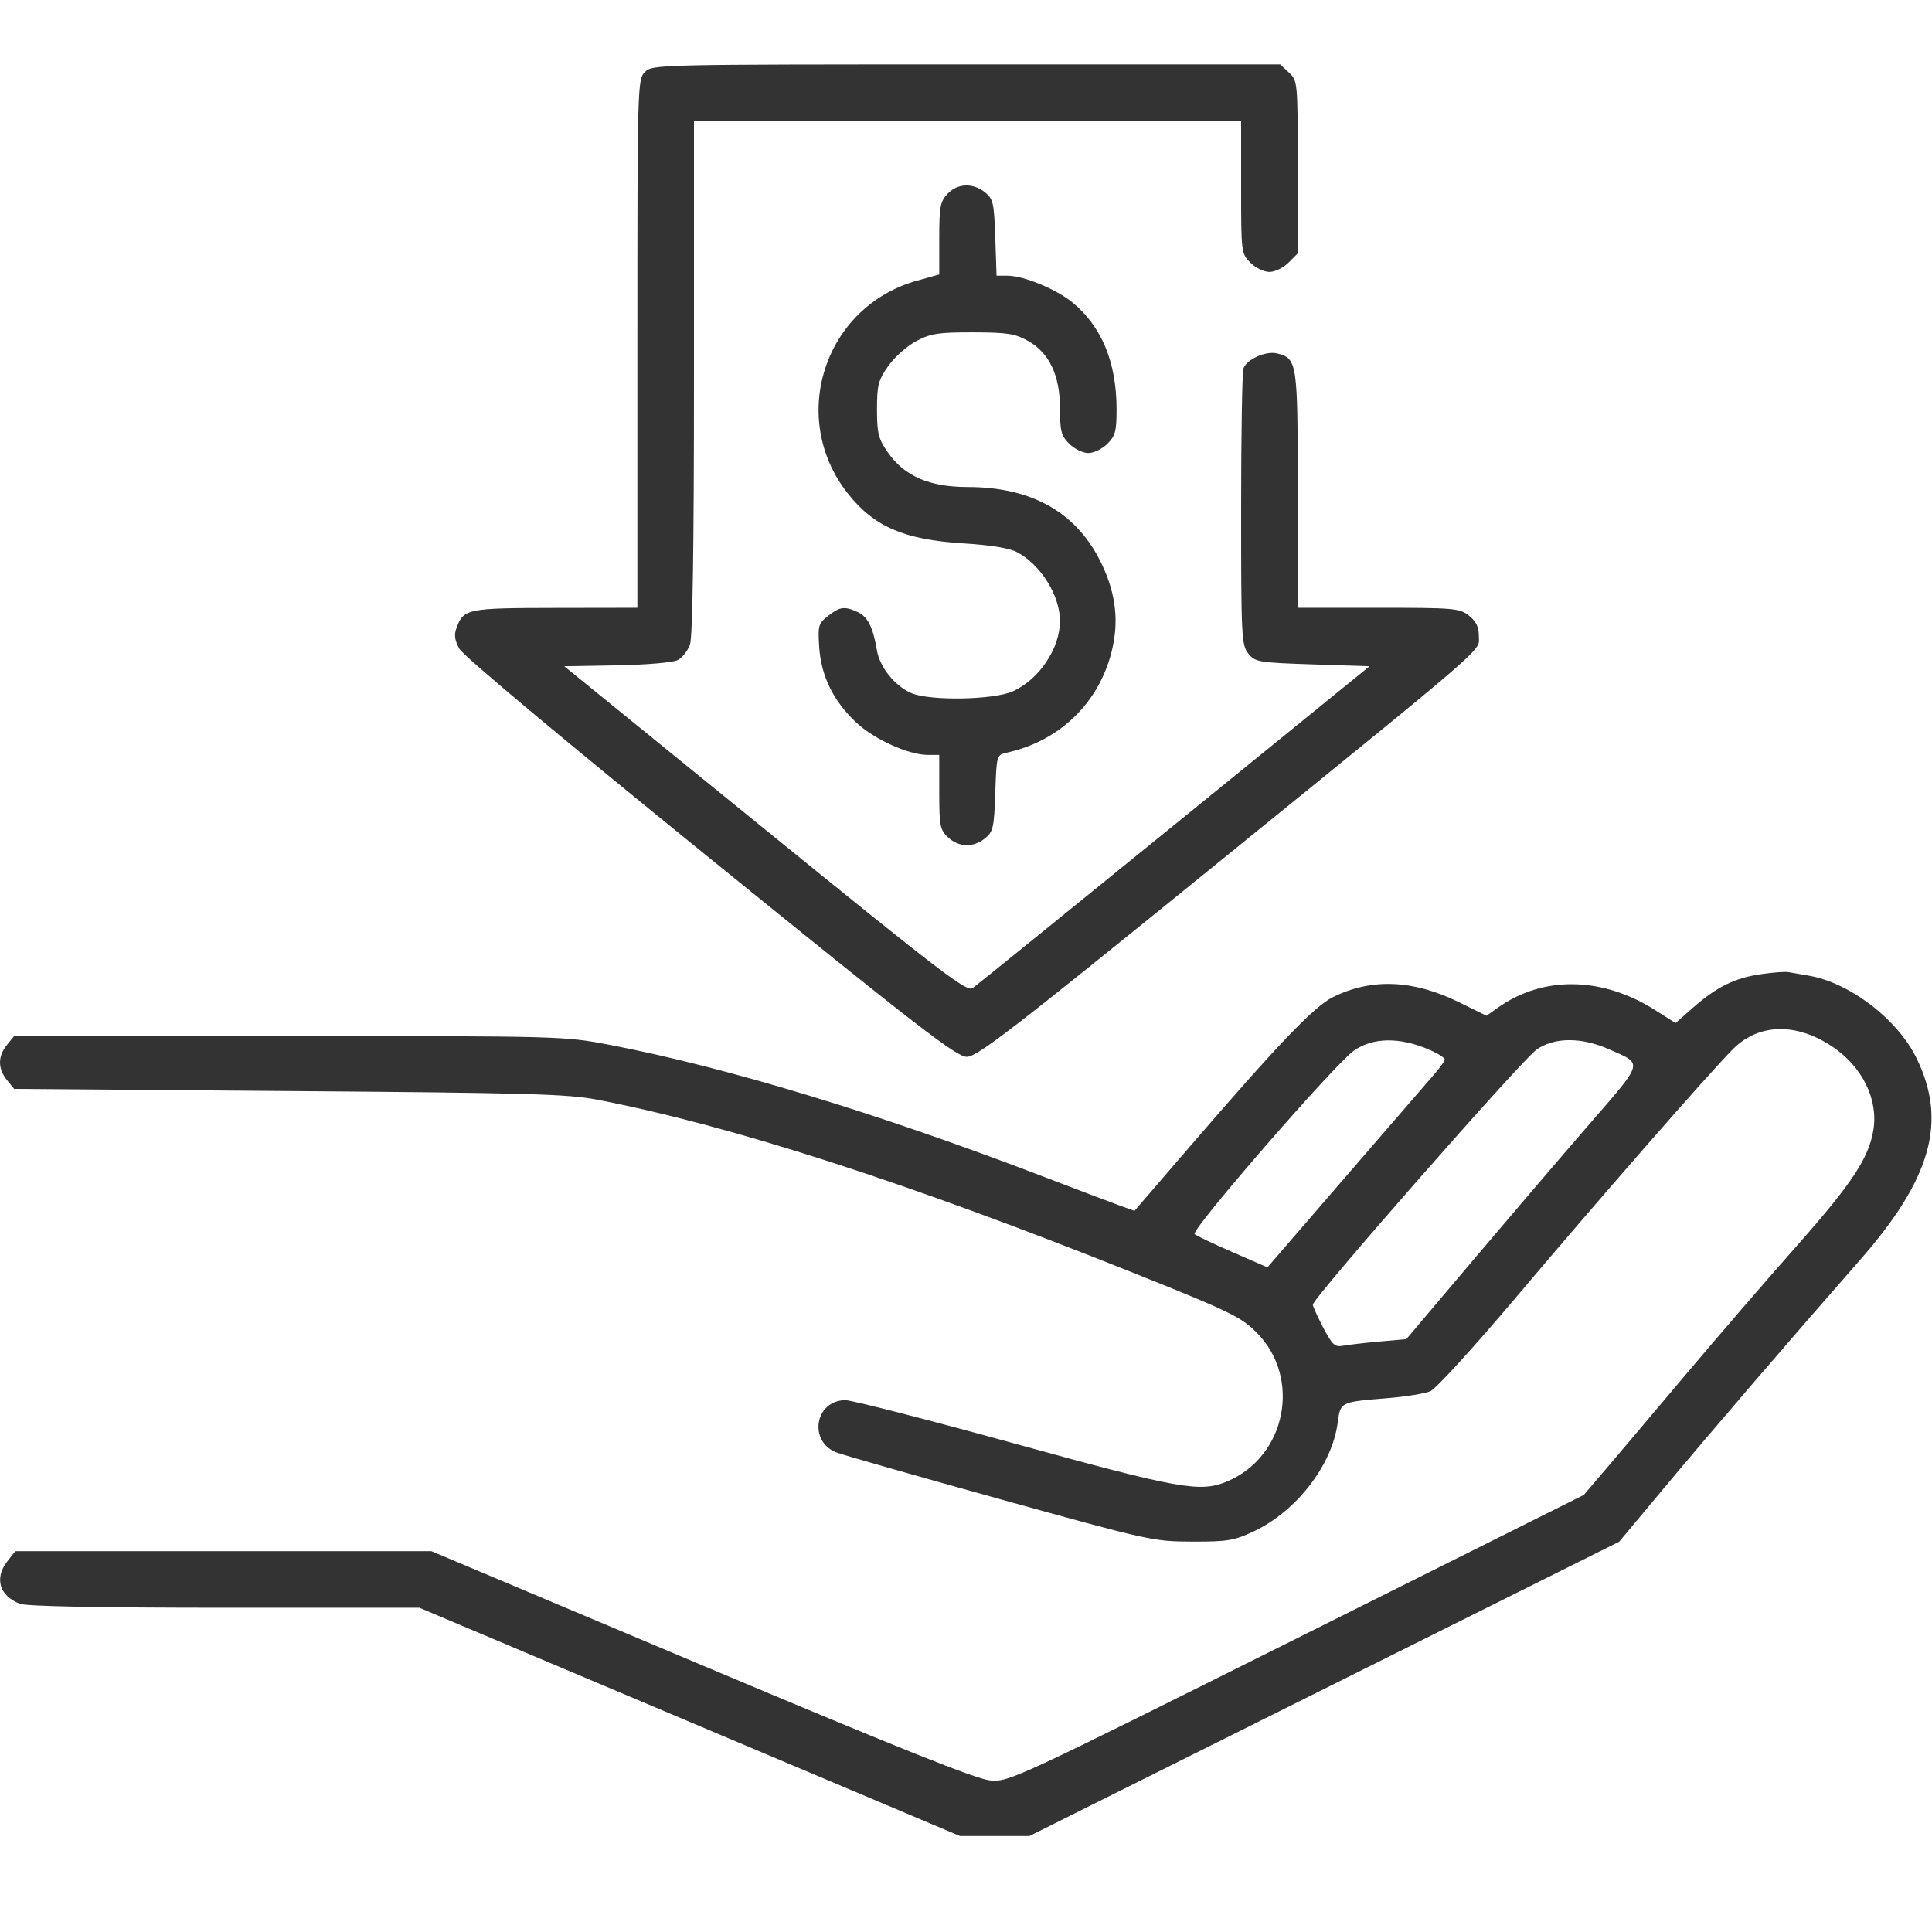 <svg width="60" height="60" viewBox="0 0 60 60" fill="none" xmlns="http://www.w3.org/2000/svg">
<path fill-rule="evenodd" clip-rule="evenodd" d="M20.029 2.234C19.799 2.464 19.794 2.625 19.794 10.672V18.875L17.246 18.879C14.518 18.883 14.403 18.905 14.182 19.486C14.097 19.711 14.117 19.875 14.265 20.147C14.385 20.366 17.458 22.937 22.056 26.665C28.55 31.929 29.704 32.82 30.025 32.82C30.345 32.82 31.431 31.983 37.49 27.066C46.431 19.81 45.927 20.246 45.927 19.754C45.927 19.469 45.843 19.294 45.618 19.118C45.328 18.889 45.161 18.875 42.806 18.875H40.302V15.21C40.302 11.236 40.286 11.133 39.66 10.976C39.318 10.89 38.727 11.153 38.617 11.439C38.577 11.543 38.544 13.517 38.544 15.825C38.544 19.779 38.557 20.037 38.768 20.297C38.981 20.561 39.078 20.577 40.762 20.633L42.533 20.691L36.476 25.613C33.145 28.32 30.325 30.602 30.21 30.684C30.026 30.816 29.289 30.253 23.763 25.762L17.523 20.691L19.157 20.662C20.092 20.645 20.901 20.575 21.049 20.499C21.191 20.425 21.362 20.206 21.429 20.012C21.51 19.78 21.552 16.95 21.552 11.709V3.758H30.048H38.544V5.814C38.544 7.841 38.548 7.874 38.832 8.158C38.99 8.316 39.256 8.445 39.423 8.445C39.59 8.445 39.856 8.316 40.015 8.158L40.302 7.87V5.19C40.302 2.54 40.299 2.507 40.031 2.255L39.76 2H30.012C20.419 2 20.259 2.004 20.029 2.234ZM29.424 6.021C29.199 6.26 29.169 6.424 29.169 7.408V8.524L28.488 8.714C25.596 9.518 24.47 12.977 26.334 15.331C27.15 16.361 28.085 16.763 29.931 16.876C30.765 16.927 31.349 17.023 31.584 17.147C32.322 17.538 32.918 18.493 32.918 19.285C32.918 20.137 32.276 21.096 31.456 21.469C30.867 21.736 28.898 21.773 28.311 21.528C27.796 21.313 27.32 20.722 27.232 20.19C27.115 19.484 26.946 19.148 26.636 19.007C26.227 18.821 26.081 18.84 25.716 19.128C25.416 19.363 25.398 19.43 25.441 20.095C25.5 20.996 25.882 21.775 26.592 22.438C27.157 22.967 28.217 23.445 28.822 23.445H29.169V24.597C29.169 25.649 29.193 25.77 29.441 26.003C29.775 26.317 30.227 26.329 30.592 26.034C30.844 25.83 30.872 25.704 30.909 24.627C30.949 23.455 30.952 23.444 31.261 23.376C32.887 23.021 34.108 21.852 34.516 20.262C34.756 19.324 34.663 18.462 34.22 17.527C33.463 15.929 32.067 15.125 30.05 15.125C28.862 15.125 28.084 14.787 27.571 14.047C27.278 13.623 27.236 13.457 27.236 12.713C27.236 11.959 27.275 11.808 27.587 11.365C27.781 11.09 28.171 10.743 28.455 10.593C28.903 10.357 29.138 10.32 30.213 10.322C31.279 10.324 31.521 10.361 31.923 10.586C32.589 10.959 32.919 11.657 32.919 12.694C32.919 13.388 32.958 13.533 33.207 13.783C33.365 13.941 33.631 14.07 33.798 14.07C33.965 14.07 34.231 13.941 34.39 13.783C34.639 13.533 34.677 13.389 34.676 12.699C34.673 11.251 34.215 10.143 33.309 9.396C32.804 8.98 31.791 8.562 31.285 8.562H30.949L30.909 7.38C30.872 6.304 30.844 6.178 30.592 5.974C30.217 5.671 29.735 5.69 29.424 6.021ZM54.692 30.253C53.877 30.371 53.309 30.65 52.585 31.288L52.036 31.772L51.413 31.376C49.758 30.323 47.921 30.294 46.509 31.3L46.164 31.545L45.313 31.126C43.889 30.424 42.592 30.372 41.393 30.968C40.806 31.26 39.698 32.419 36.859 35.715L35.233 37.604L34.808 37.452C34.575 37.369 33.488 36.957 32.392 36.537C27.277 34.576 22.566 33.145 18.916 32.445C17.528 32.179 17.396 32.176 8.974 32.176H0.438L0.214 32.453C-0.071 32.804 -0.071 33.188 0.214 33.54L0.438 33.816L8.973 33.883C16.438 33.941 17.642 33.975 18.564 34.155C22.749 34.968 28.194 36.728 35.205 39.533C38.181 40.724 38.535 40.895 39.017 41.374C40.431 42.782 39.948 45.239 38.106 46.008C37.27 46.357 36.64 46.245 31.513 44.832C28.823 44.091 26.457 43.484 26.256 43.484C25.315 43.484 25.092 44.755 25.972 45.106C26.151 45.177 28.434 45.829 31.044 46.554C35.687 47.843 35.817 47.872 37.021 47.875C38.115 47.879 38.326 47.844 38.922 47.565C40.259 46.938 41.369 45.507 41.544 44.182C41.631 43.533 41.613 43.542 43.115 43.419C43.663 43.374 44.25 43.278 44.421 43.206C44.592 43.133 45.8 41.809 47.105 40.262C49.687 37.203 53.143 33.25 53.831 32.569C54.629 31.778 55.792 31.755 56.912 32.508C57.836 33.129 58.332 34.138 58.181 35.086C58.041 35.957 57.521 36.746 55.809 38.682C54.87 39.744 53.303 41.56 52.329 42.717C51.354 43.874 50.248 45.182 49.872 45.623L49.187 46.426L40.264 50.885C31.512 55.259 31.33 55.344 30.754 55.293C30.321 55.255 27.954 54.309 21.78 51.706L13.395 48.172H6.935H0.475L0.233 48.481C-0.184 49.01 -0.021 49.563 0.622 49.808C0.829 49.886 3.087 49.93 6.984 49.93H13.025L21.419 53.475L29.814 57.02H30.891H31.968L41.126 52.449L50.285 47.879L51.704 46.18C53.194 44.397 55.748 41.426 57.749 39.148C59.983 36.605 60.483 34.828 59.518 32.859C58.924 31.647 57.441 30.514 56.165 30.298C55.916 30.256 55.633 30.207 55.537 30.189C55.44 30.171 55.06 30.2 54.692 30.253ZM44.374 32.594C44.648 32.711 44.87 32.85 44.868 32.902C44.865 32.954 44.72 33.159 44.545 33.358C44.371 33.558 43.133 34.99 41.795 36.54L39.362 39.359L38.279 38.887C37.684 38.627 37.153 38.376 37.099 38.327C36.968 38.209 41.451 33.045 42.047 32.628C42.637 32.216 43.465 32.204 44.374 32.594ZM49.97 32.586C51.04 33.06 51.075 32.931 49.331 34.944C48.472 35.935 46.848 37.836 45.722 39.167L43.675 41.588L42.838 41.663C42.378 41.705 41.87 41.763 41.709 41.793C41.454 41.841 41.374 41.767 41.093 41.229C40.916 40.888 40.771 40.568 40.771 40.518C40.771 40.316 47.256 32.922 47.718 32.597C48.27 32.209 49.11 32.205 49.97 32.586Z" fill="#333333"/>
</svg>
